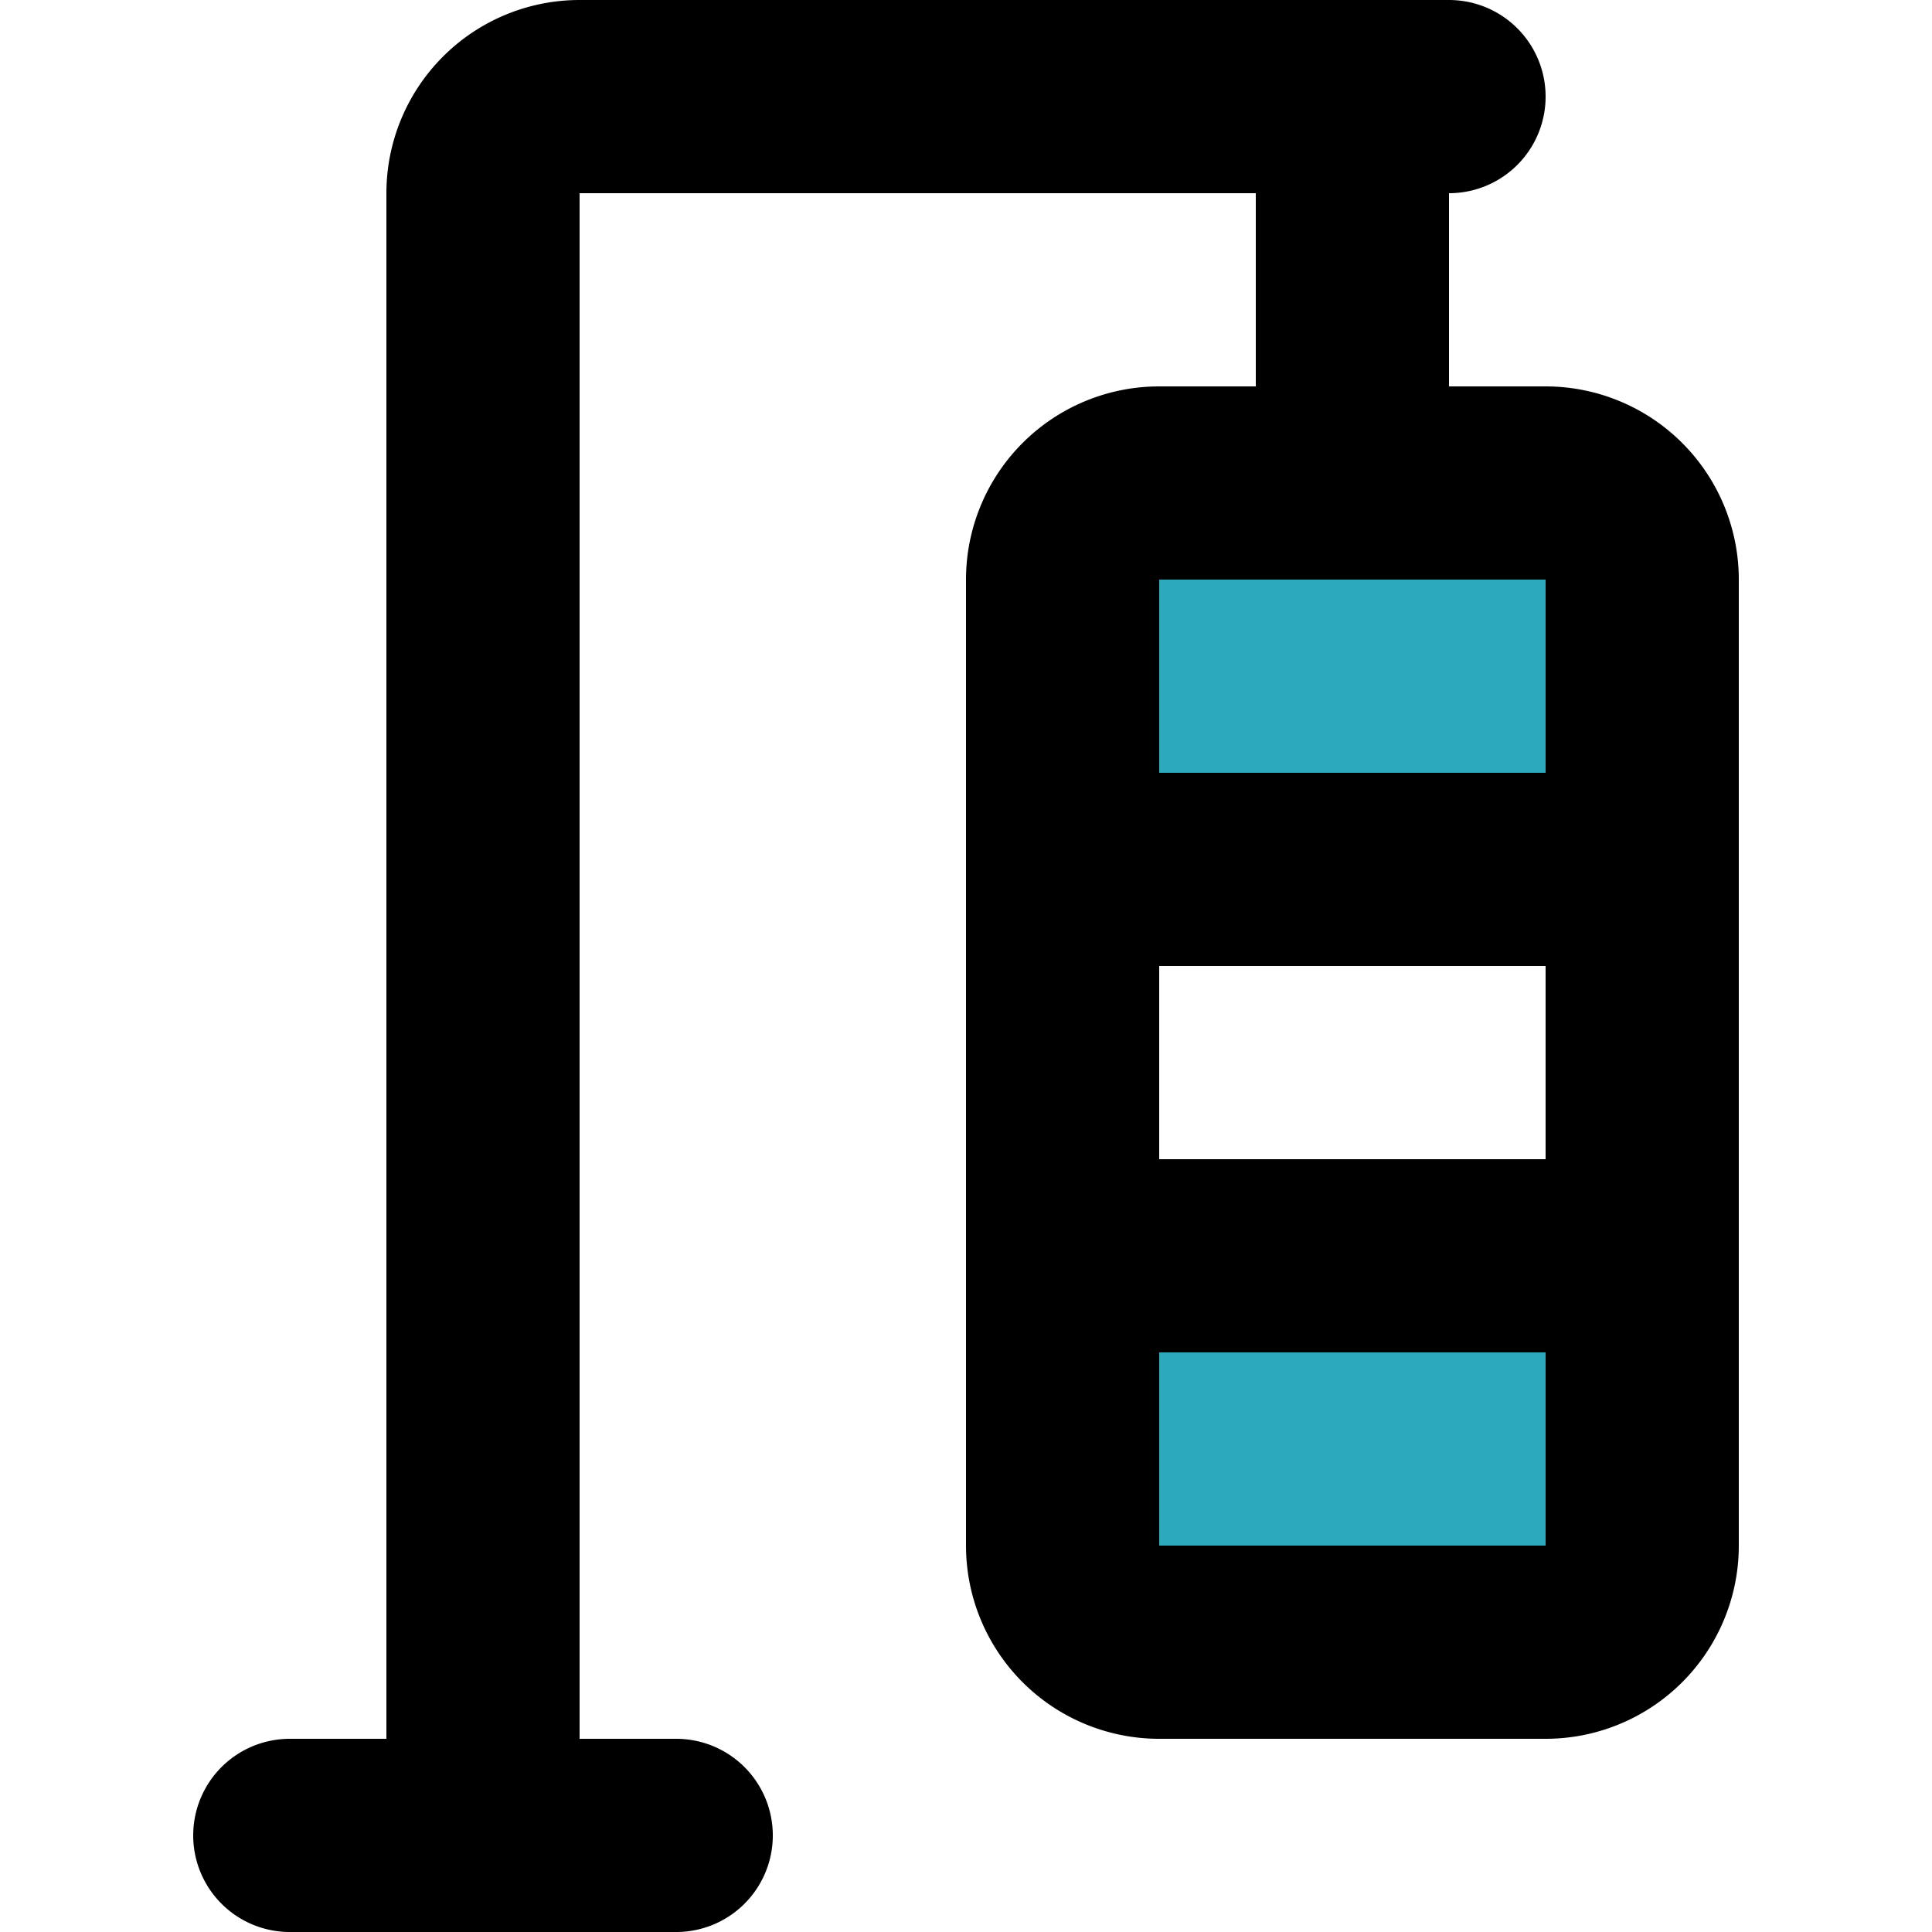 <?xml version="1.0" encoding="utf-8"?><!-- Скачано с сайта svg4.ru / Downloaded from svg4.ru -->
<svg width="800px" height="800px" viewBox="-2 0 20 20" xmlns="http://www.w3.org/2000/svg">
  <g id="punching-bag-3" transform="translate(-4 -2)">
    <path id="secondary" fill="#2ca9bc" d="M13,15h6v3a1,1,0,0,1-1,1H14a1,1,0,0,1-1-1Zm5-8H14a1,1,0,0,0-1,1v3h6V8A1,1,0,0,0,18,7Z"/>
    <path id="primary" d="M17,3H8A1,1,0,0,0,7,4V21" fill="none" stroke="#000000" stroke-linecap="round" stroke-linejoin="round" stroke-width="2"/>
    <path id="primary-2" data-name="primary" d="M16,3V7M9,21H5m8-3V8a1,1,0,0,1,1-1h4a1,1,0,0,1,1,1V18a1,1,0,0,1-1,1H14A1,1,0,0,1,13,18Zm0-3h6V11H13Z" fill="none" stroke="#000000" stroke-linecap="round" stroke-linejoin="round" stroke-width="2"/>
  </g>
</svg>